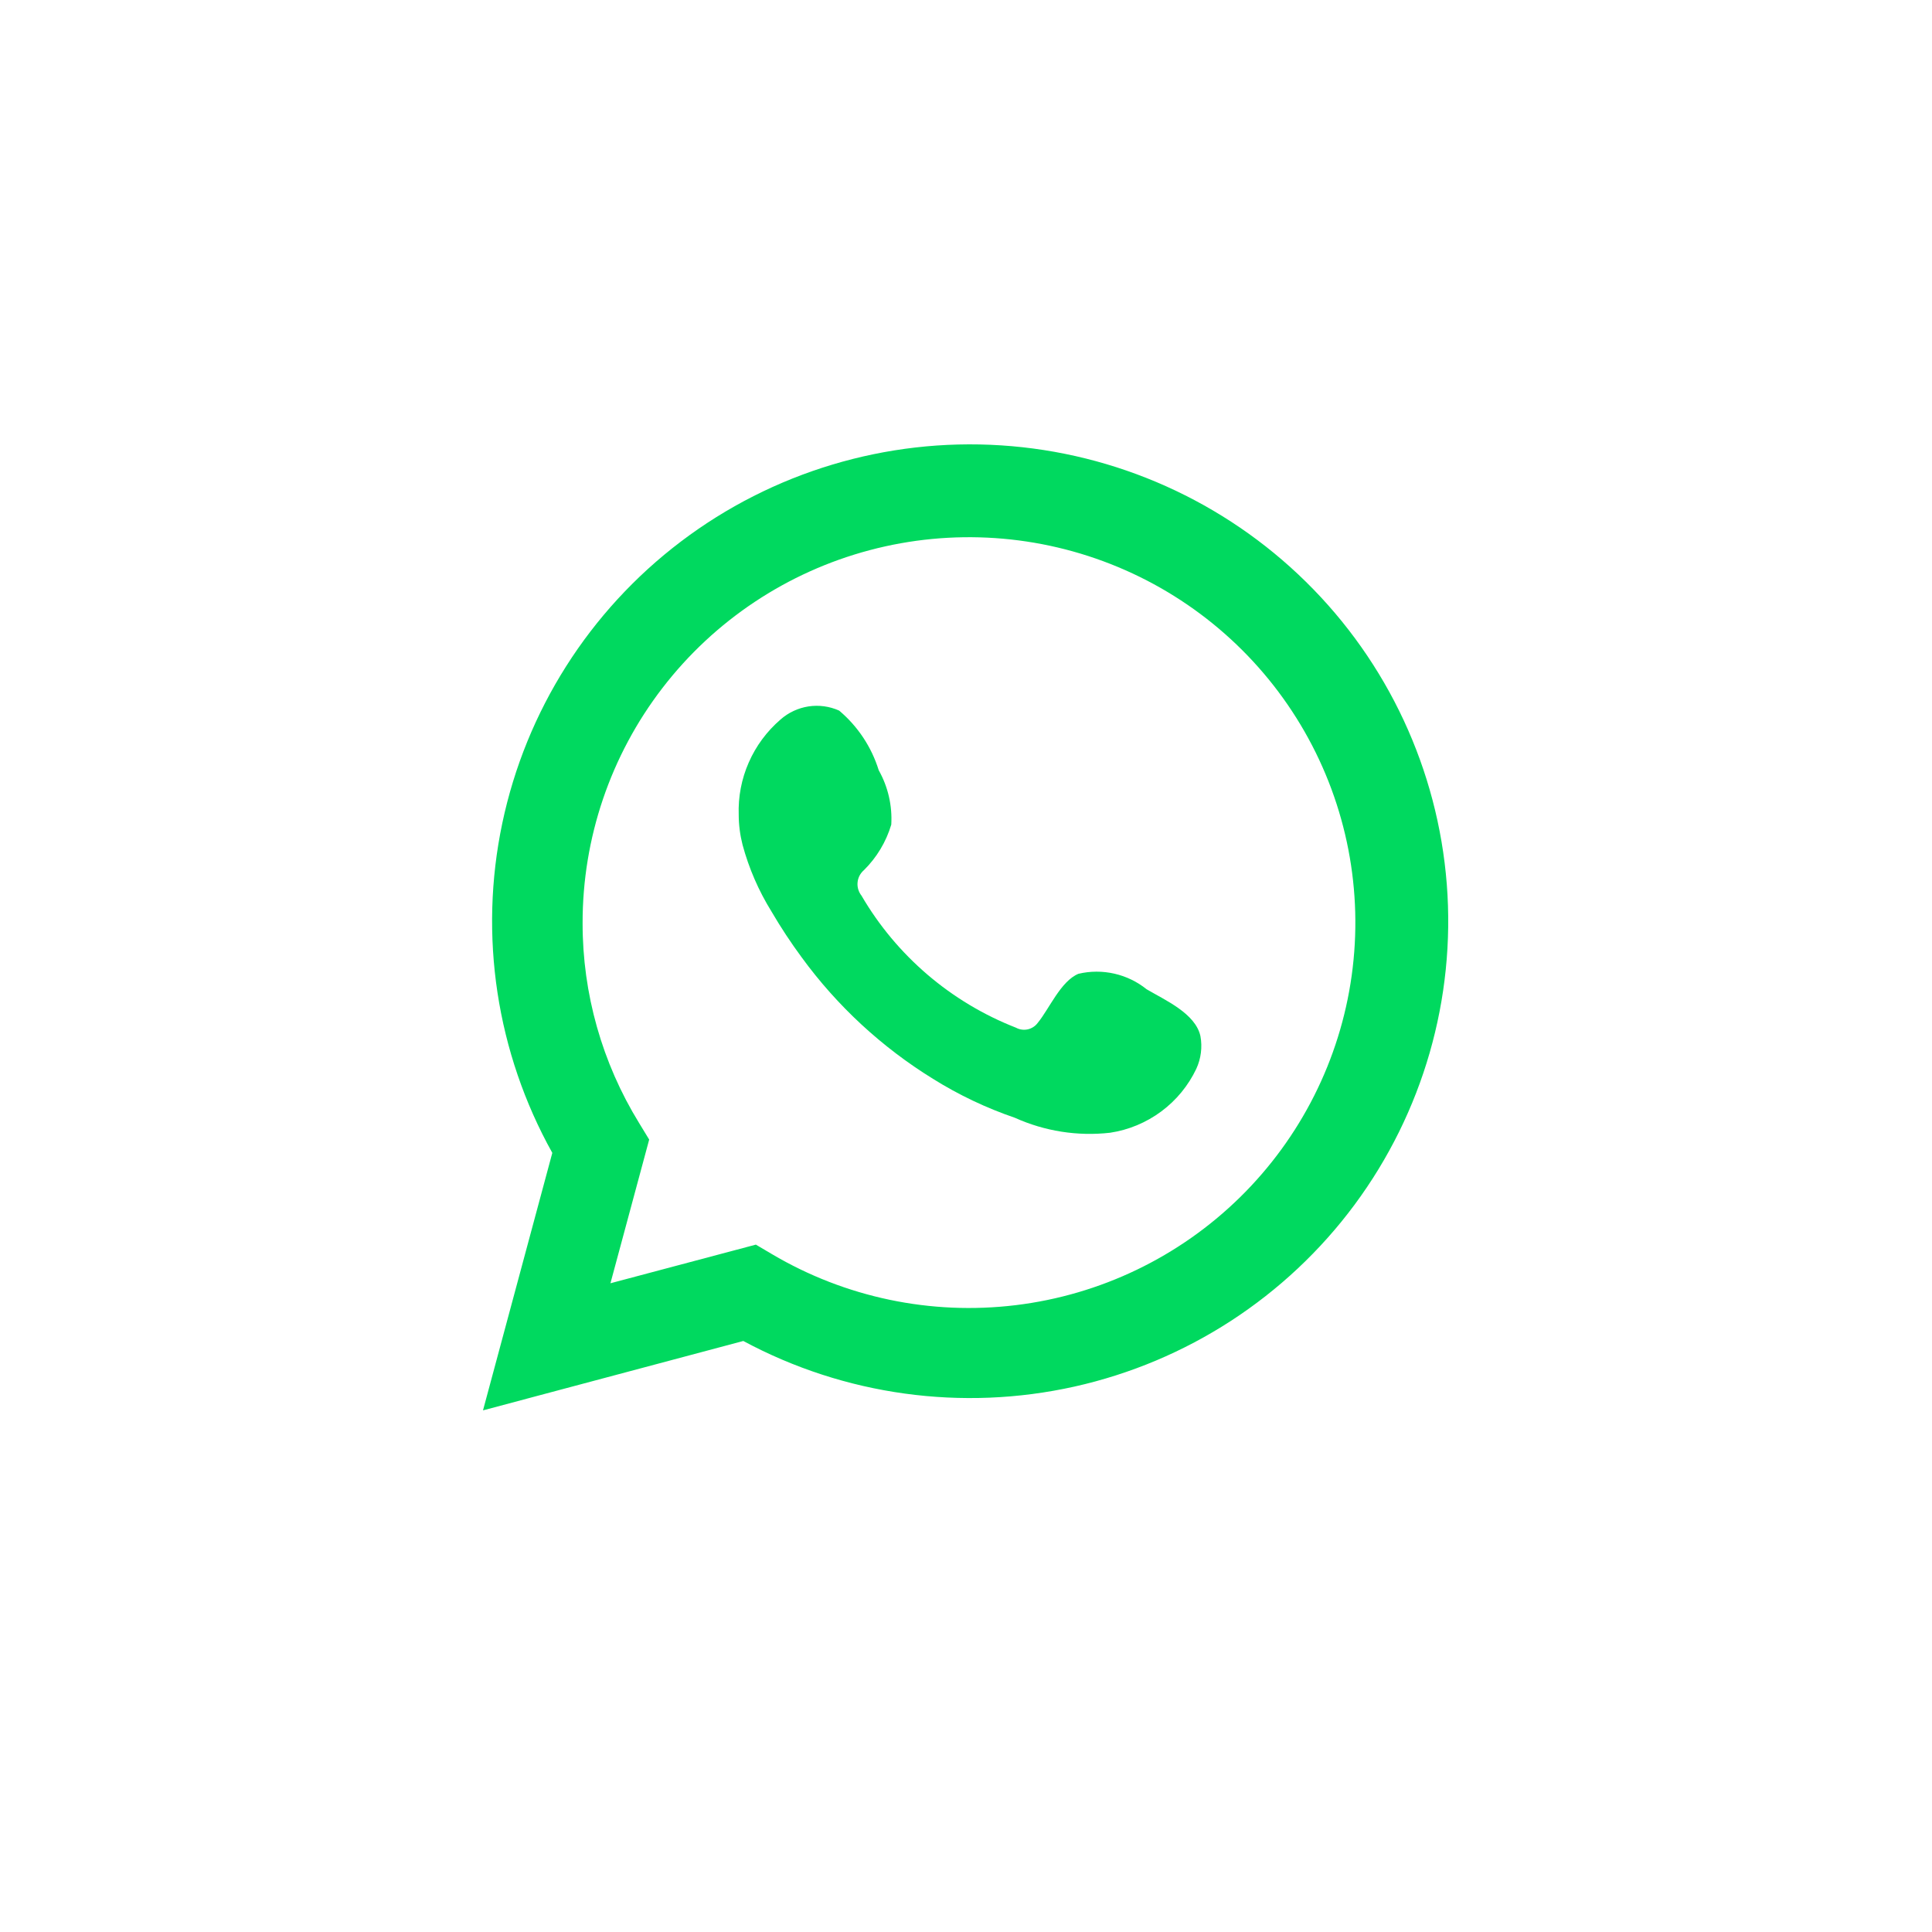 <svg width="56" height="56" viewBox="0 0 56 56" fill="none" xmlns="http://www.w3.org/2000/svg">
<path d="M14 40.88L16.009 33.417C14.389 30.51 13.874 27.117 14.559 23.862C15.244 20.607 17.083 17.707 19.739 15.695C22.394 13.684 25.688 12.694 29.016 12.909C32.344 13.124 35.482 14.529 37.855 16.866C40.228 19.202 41.677 22.314 41.936 25.631C42.194 28.947 41.245 32.245 39.263 34.919C37.28 37.594 34.397 39.465 31.143 40.191C27.888 40.916 24.481 40.447 21.545 38.869L14 40.88ZM21.909 36.076L22.376 36.352C24.502 37.609 26.985 38.129 29.439 37.831C31.892 37.534 34.178 36.435 35.94 34.706C37.702 32.977 38.841 30.715 39.18 28.273C39.519 25.831 39.038 23.346 37.813 21.205C36.588 19.064 34.687 17.387 32.407 16.436C30.127 15.485 27.595 15.313 25.207 15.947C22.818 16.581 20.707 17.985 19.202 19.941C17.697 21.896 16.883 24.294 16.887 26.759C16.885 28.803 17.452 30.808 18.524 32.55L18.817 33.031L17.694 37.196L21.909 36.076Z" fill="#00D95F"/>
<path fill-rule="evenodd" clip-rule="evenodd" d="M33.236 28.675C32.963 28.455 32.643 28.3 32.3 28.222C31.957 28.144 31.601 28.145 31.259 28.226C30.745 28.439 30.413 29.243 30.081 29.646C30.011 29.742 29.908 29.81 29.791 29.836C29.675 29.862 29.553 29.845 29.448 29.788C27.566 29.052 25.988 27.704 24.971 25.961C24.885 25.853 24.844 25.715 24.857 25.576C24.87 25.438 24.937 25.31 25.043 25.22C25.413 24.854 25.685 24.401 25.834 23.902C25.866 23.352 25.74 22.805 25.47 22.325C25.261 21.651 24.863 21.052 24.323 20.597C24.044 20.472 23.736 20.43 23.434 20.476C23.132 20.523 22.85 20.655 22.622 20.857C22.227 21.198 21.912 21.623 21.703 22.101C21.493 22.578 21.394 23.097 21.412 23.618C21.413 23.911 21.451 24.203 21.523 24.486C21.707 25.168 21.989 25.819 22.361 26.419C22.63 26.879 22.923 27.324 23.239 27.752C24.267 29.16 25.559 30.355 27.044 31.271C27.788 31.736 28.585 32.115 29.416 32.399C30.28 32.789 31.234 32.94 32.177 32.833C32.714 32.752 33.222 32.54 33.658 32.217C34.094 31.894 34.444 31.468 34.676 30.979C34.812 30.683 34.854 30.352 34.795 30.032C34.652 29.377 33.774 28.991 33.236 28.675Z" fill="#00D95F"/>
</svg>
